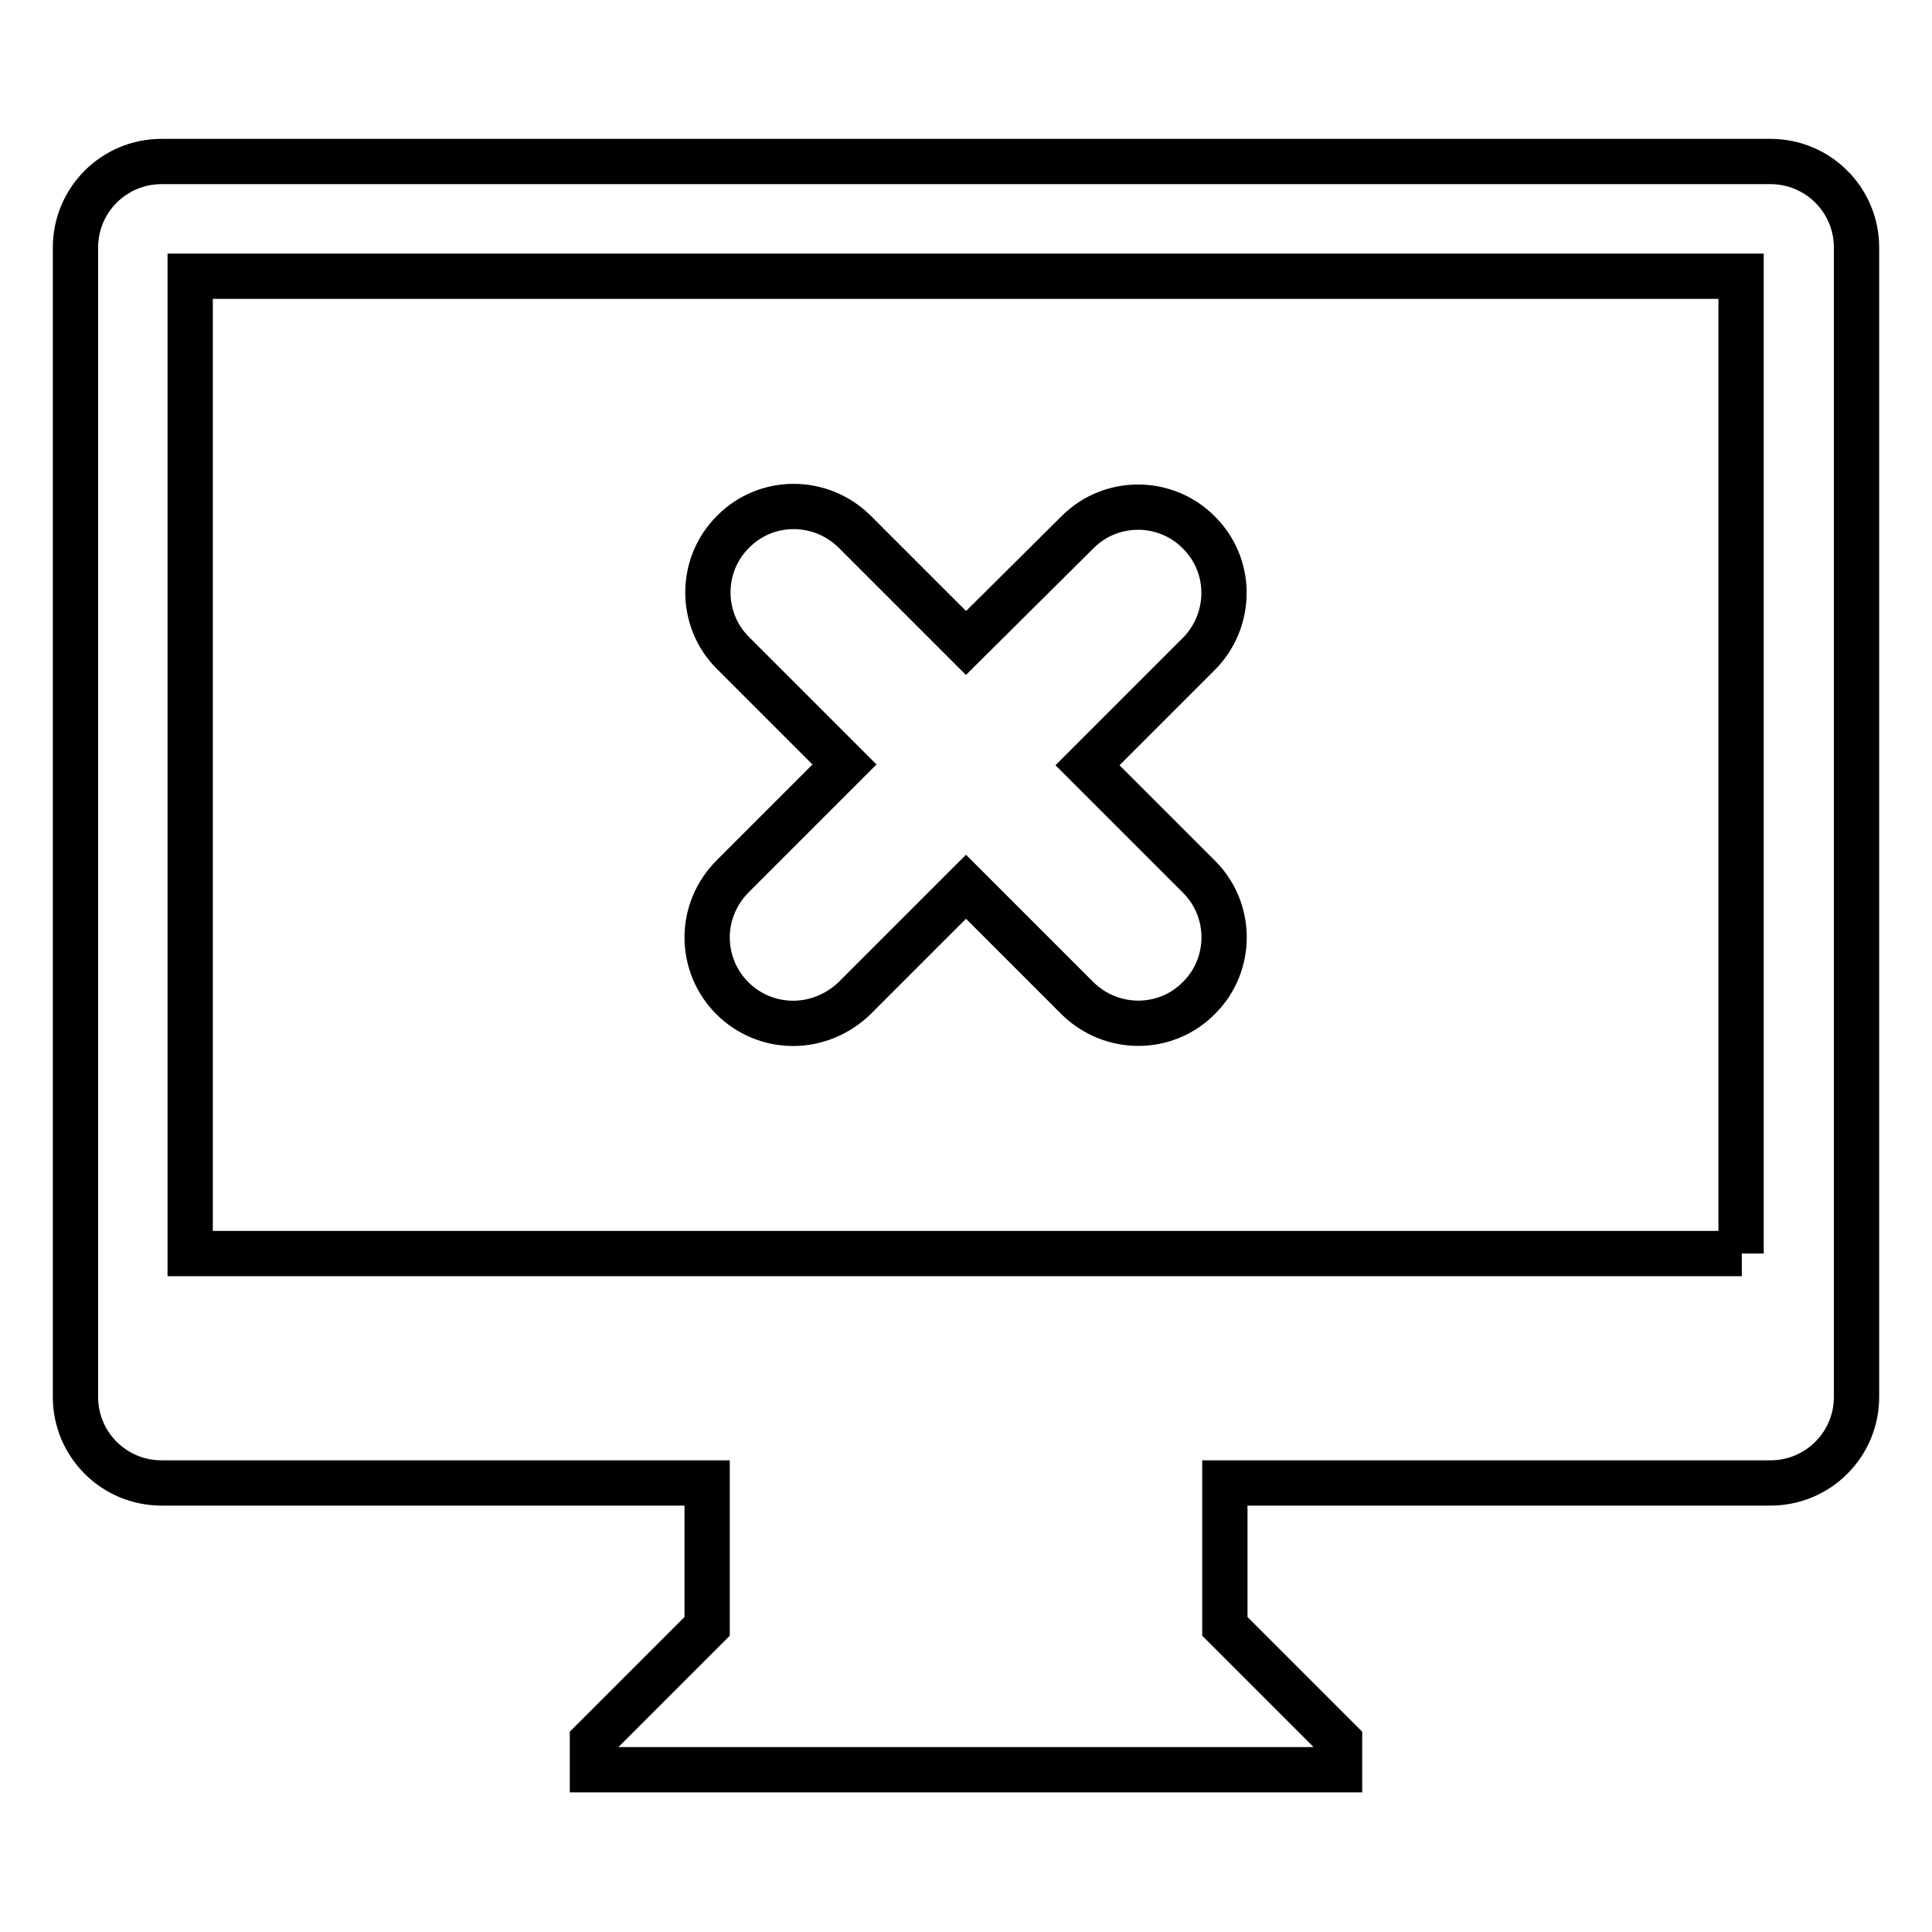 <?xml version="1.0" encoding="utf-8"?>
<!-- Svg Vector Icons : http://www.onlinewebfonts.com/icon -->
<!DOCTYPE svg PUBLIC "-//W3C//DTD SVG 1.1//EN" "http://www.w3.org/Graphics/SVG/1.1/DTD/svg11.dtd">
<svg version="1.1" xmlns="http://www.w3.org/2000/svg" xmlns:xlink="http://www.w3.org/1999/xlink" x="0px" y="0px" viewBox="0 0 256 256" enable-background="new 0 0 256 256" xml:space="preserve">
<g> <path stroke-width="6" fill-opacity="0" stroke="#000000"  d="M234.6,21.4H21.4c-6.3,0-11.4,5.1-11.4,11.4v152.3c0,6.3,5.1,11.4,11.4,11.4h72.3v19l-15.2,15.2v3.8h99 v-3.8l-15.2-15.2v-19h72.3c6.3,0,11.4-5.1,11.4-11.4V32.8C246,26.5,240.9,21.4,234.6,21.4z M230.8,166.1H25.2V36.6h205.5V166.1z  M93.7,124.2c0,6.3,5.1,11.4,11.4,11.4c3,0,5.9-1.2,8.1-3.3l14.8-14.8l14.8,14.8c4.5,4.4,11.7,4.4,16.1-0.1c4.4-4.4,4.4-11.6,0-16 l-14.8-14.8l14.8-14.8c4.4-4.5,4.4-11.7-0.1-16.1c-4.4-4.4-11.6-4.4-16,0L128,85.2l-14.8-14.8c-4.5-4.4-11.7-4.4-16.1,0.1 c-4.4,4.4-4.4,11.6,0,16l14.8,14.8l-14.8,14.8C94.9,118.3,93.7,121.2,93.7,124.2z"/></g>
</svg>